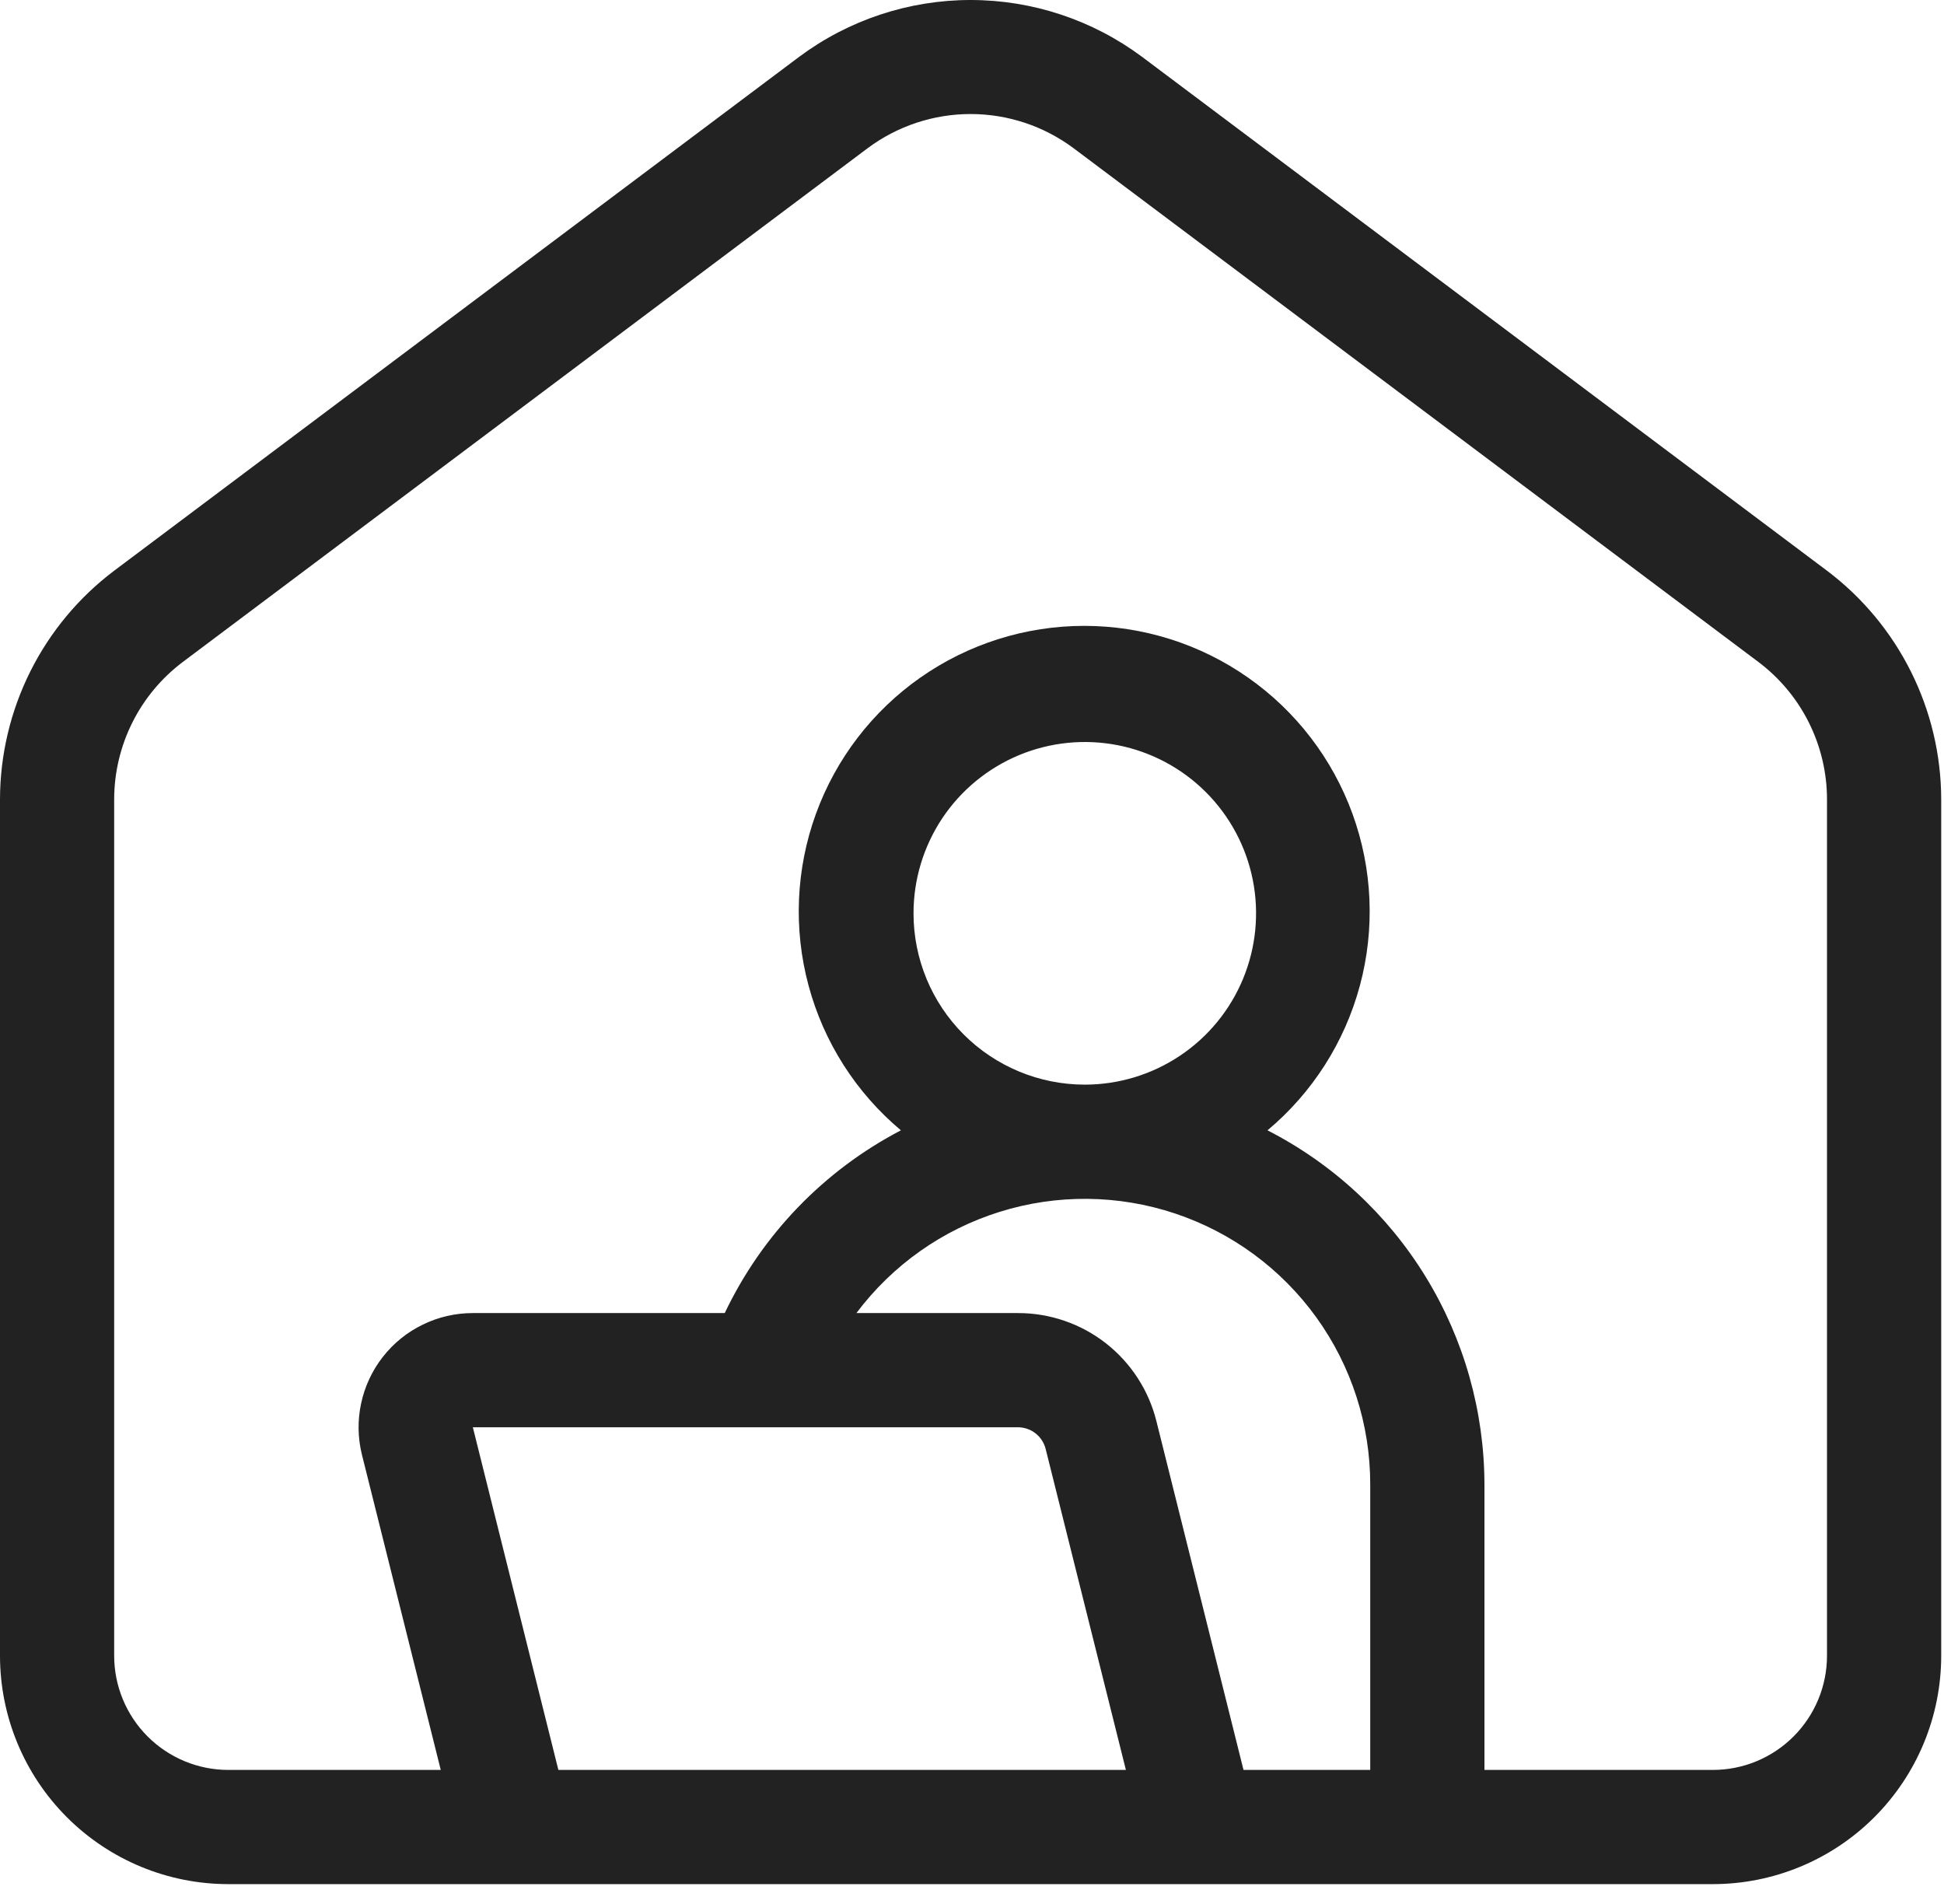 <svg width="48" height="47" viewBox="0 0 48 47" fill="none" xmlns="http://www.w3.org/2000/svg">
<path d="M45.111 14.088L28.195 1.4C26.972 0.491 25.489 0 23.965 0C22.442 0 20.959 0.491 19.736 1.4L2.819 14.088C1.946 14.746 1.237 15.598 0.748 16.576C0.259 17.555 0.003 18.633 0 19.726V40.872C0 42.368 0.594 43.802 1.652 44.86C2.709 45.917 4.143 46.511 5.639 46.511H42.292C43.787 46.511 45.222 45.917 46.279 44.86C47.337 43.802 47.931 42.368 47.931 40.872V19.726C47.928 18.633 47.672 17.555 47.182 16.576C46.693 15.598 45.984 14.746 45.111 14.088ZM13.787 43.692L11.675 35.233H25.135C25.292 35.234 25.445 35.286 25.568 35.383C25.692 35.479 25.779 35.614 25.818 35.766L27.8 43.692H13.787ZM33.833 43.692H30.704L28.553 35.081C28.363 34.319 27.923 33.642 27.304 33.158C26.685 32.675 25.921 32.413 25.135 32.414H21.146C22.034 31.23 23.271 30.356 24.683 29.915C26.095 29.474 27.61 29.488 29.014 29.956C30.417 30.424 31.638 31.322 32.503 32.522C33.368 33.722 33.833 35.164 33.833 36.643V43.692ZM22.556 22.546C22.556 21.709 22.804 20.892 23.268 20.196C23.733 19.501 24.394 18.959 25.166 18.639C25.939 18.319 26.79 18.235 27.61 18.398C28.43 18.561 29.184 18.964 29.775 19.555C30.367 20.147 30.77 20.9 30.933 21.721C31.096 22.541 31.012 23.392 30.692 24.164C30.372 24.937 29.83 25.598 29.134 26.062C28.439 26.527 27.621 26.775 26.785 26.775C25.663 26.775 24.587 26.329 23.794 25.536C23.001 24.743 22.556 23.668 22.556 22.546ZM45.111 40.872C45.111 41.62 44.814 42.337 44.285 42.866C43.757 43.395 43.04 43.692 42.292 43.692H36.653V36.643C36.649 34.835 36.148 33.062 35.203 31.52C34.258 29.978 32.906 28.727 31.296 27.903C32.406 26.974 33.202 25.726 33.578 24.328C33.953 22.931 33.89 21.451 33.395 20.091C32.901 18.731 32 17.556 30.815 16.726C29.63 15.895 28.218 15.45 26.771 15.45C25.324 15.45 23.912 15.895 22.726 16.726C21.541 17.556 20.64 18.731 20.146 20.091C19.652 21.451 19.588 22.931 19.964 24.328C20.339 25.726 21.136 26.974 22.245 27.903C20.344 28.894 18.817 30.477 17.895 32.414H11.675C11.247 32.414 10.824 32.511 10.439 32.699C10.053 32.886 9.716 33.159 9.452 33.497C9.188 33.834 9.005 34.228 8.916 34.647C8.826 35.066 8.834 35.5 8.938 35.916L10.883 43.692H5.639C4.891 43.692 4.174 43.395 3.645 42.866C3.116 42.337 2.819 41.62 2.819 40.872V19.726C2.821 19.07 2.974 18.423 3.268 17.836C3.561 17.249 3.987 16.738 4.511 16.343L21.428 3.655C22.161 3.11 23.051 2.815 23.965 2.815C24.88 2.815 25.769 3.11 26.503 3.655L43.42 16.343C43.944 16.738 44.37 17.249 44.663 17.836C44.956 18.423 45.11 19.07 45.111 19.726V40.872Z" fill="#222222"/>
</svg>
